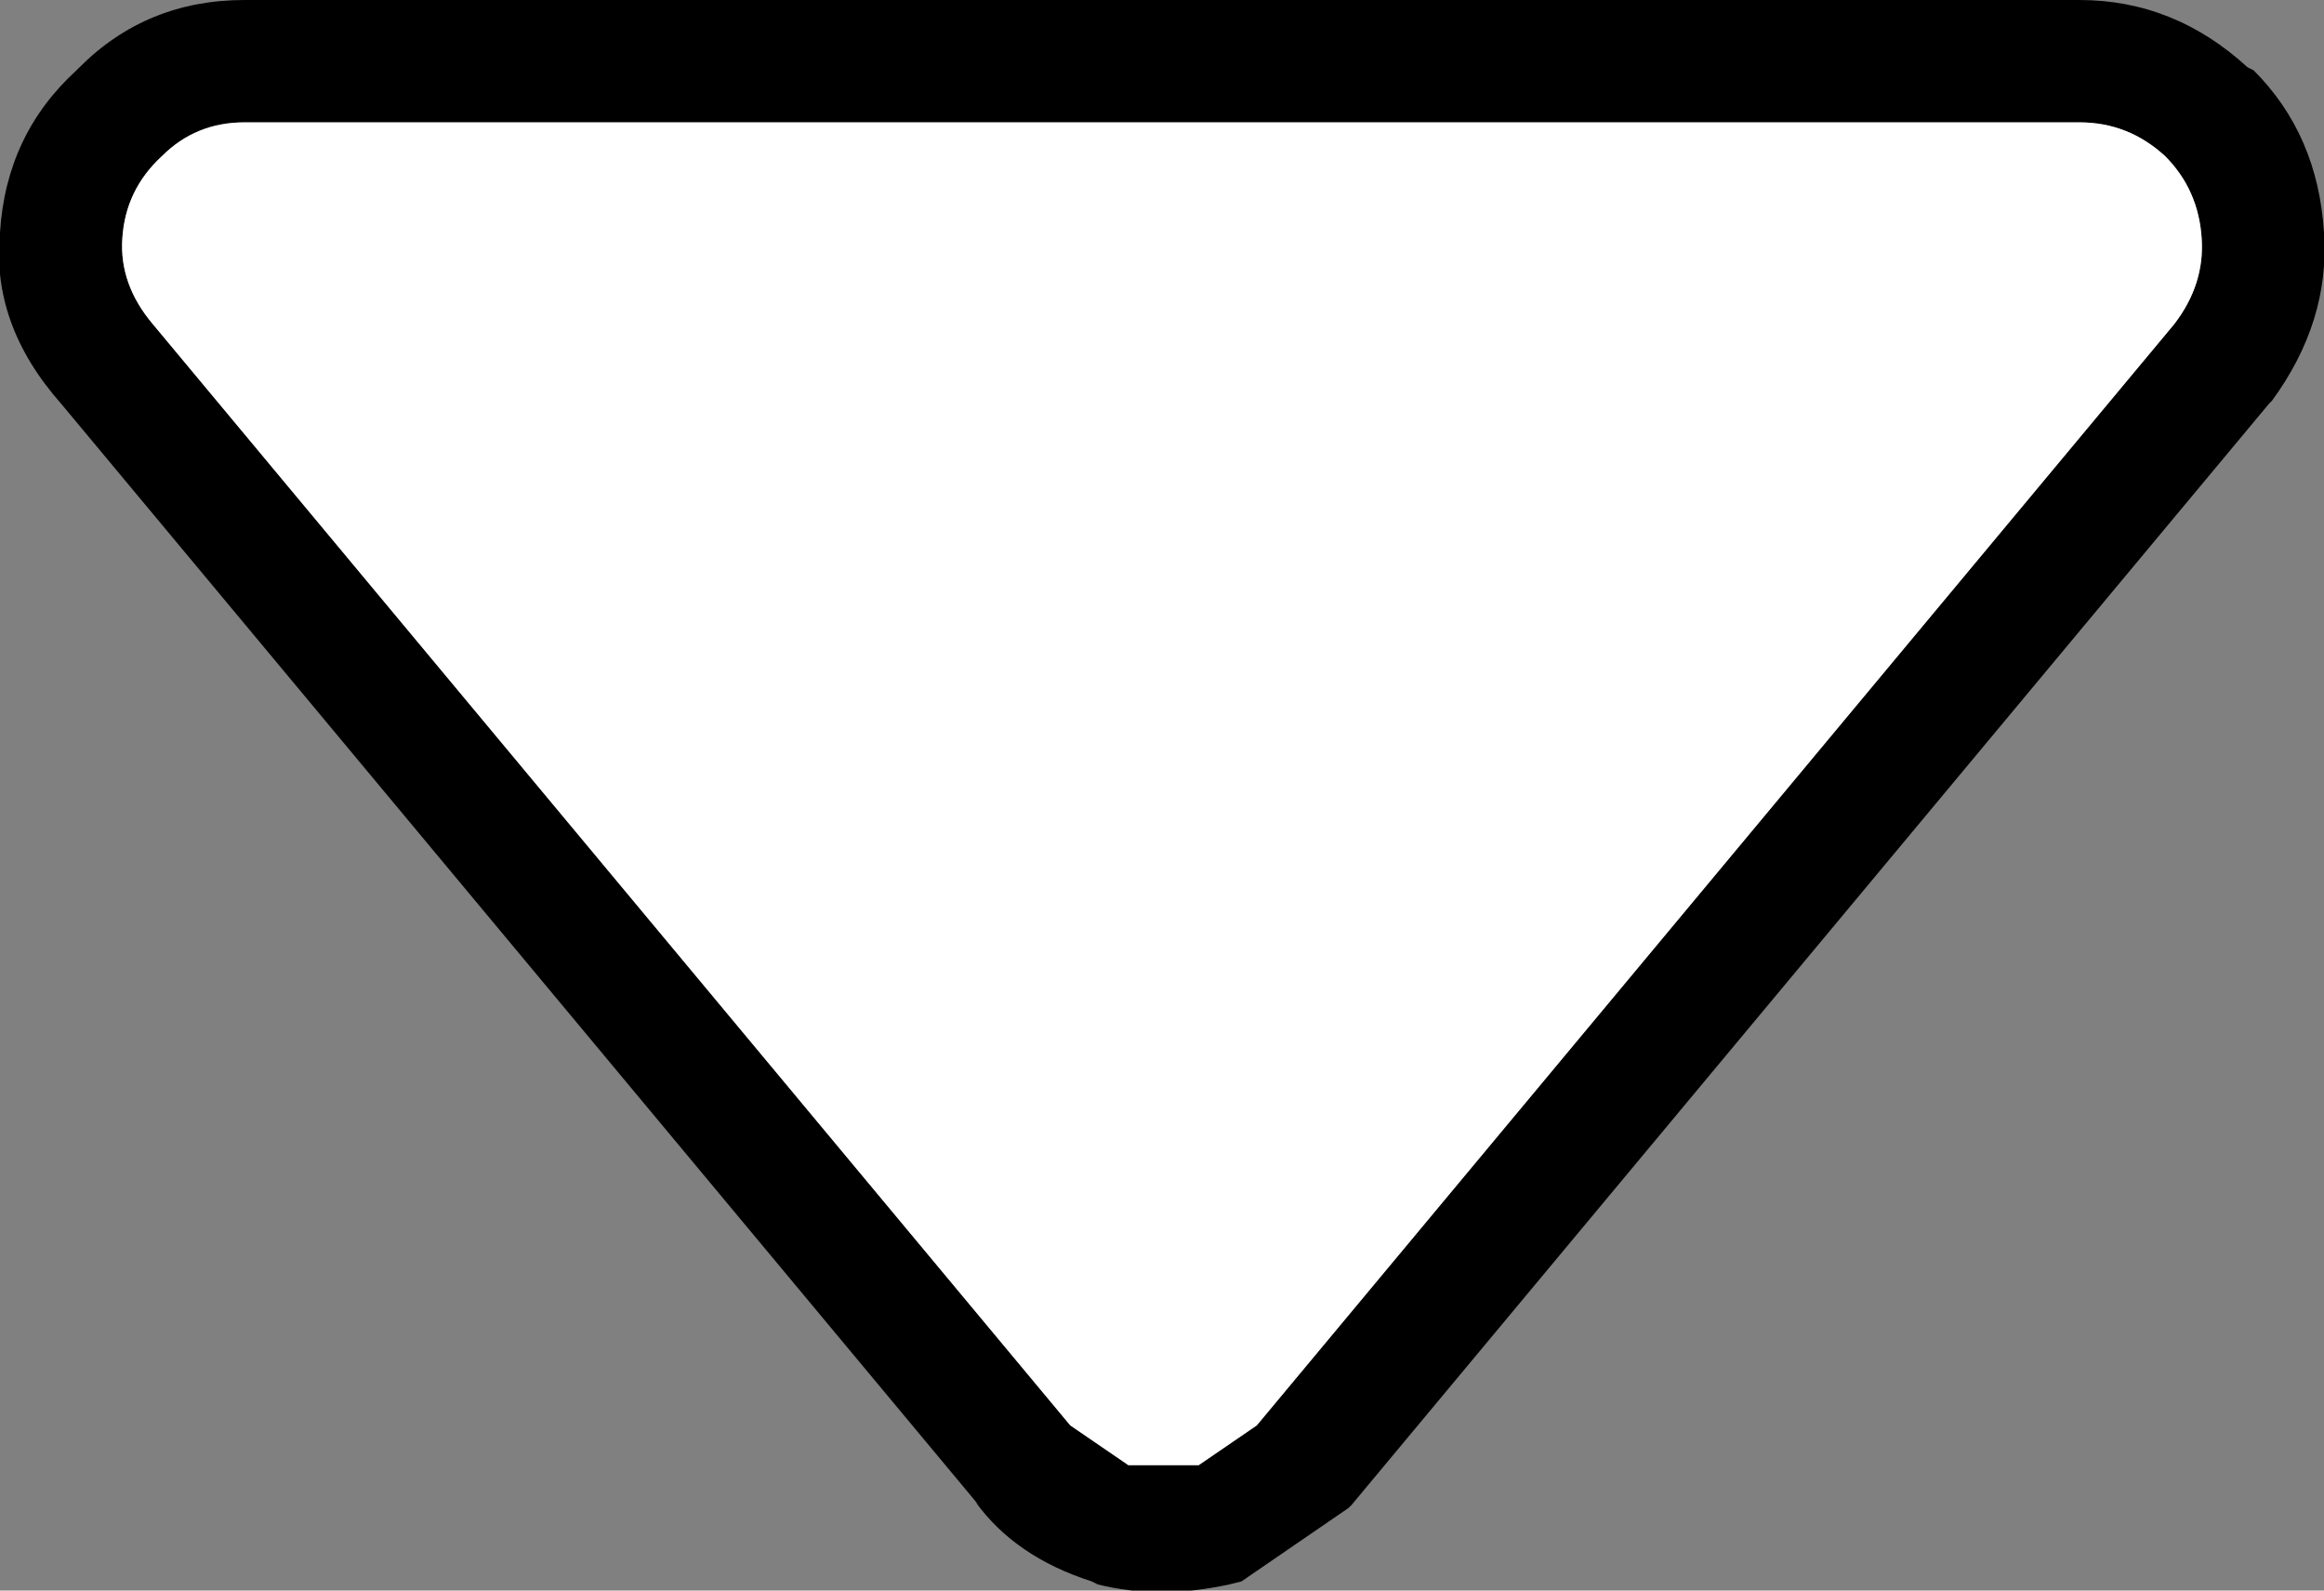 <svg width="38" height="26" xmlns="http://www.w3.org/2000/svg" xmlns:xlink="http://www.w3.org/1999/xlink">
  <rect width="100%" height="100%" fill="#808080" stroke="none"/>
  <defs/>
  <g>
    <path stroke="none" fill="#000000" d="M34 0 Q35.55 0 36.75 1.1 L36.85 1.15 Q37.9 2.2 38 3.8 38.1 5.25 37.15 6.55 L37.1 6.6 22.1 24.6 22.05 24.65 20.3 25.85 20.1 25.9 Q18.95 26.15 17.95 25.9 L17.85 25.85 Q16.6 25.45 15.95 24.55 L16 24.6 1 6.6 Q-0.15 5.3 0 3.8 0.1 2.2 1.25 1.15 L1.3 1.1 Q2.4 0 4 0 L34 0 M17.5 23.3 L18.45 23.95 19.6 23.95 20.55 23.3 35.55 5.3 Q36.05 4.65 36 3.9 35.95 3.1 35.4 2.55 34.8 2 34 2 L4 2 Q3.2 2 2.65 2.55 2.05 3.1 2 3.9 1.95 4.65 2.5 5.3 L17.5 23.3"/>
    <path stroke="none" fill="#FFFFFF" d="M17.5 23.3 L2.5 5.3 Q1.95 4.65 2 3.9 2.05 3.1 2.65 2.55 3.2 2 4 2 L34 2 Q34.8 2 35.4 2.55 35.95 3.1 36 3.9 36.05 4.65 35.55 5.3 L20.55 23.3 19.6 23.95 18.45 23.95 17.5 23.3"/>
  </g>
</svg>